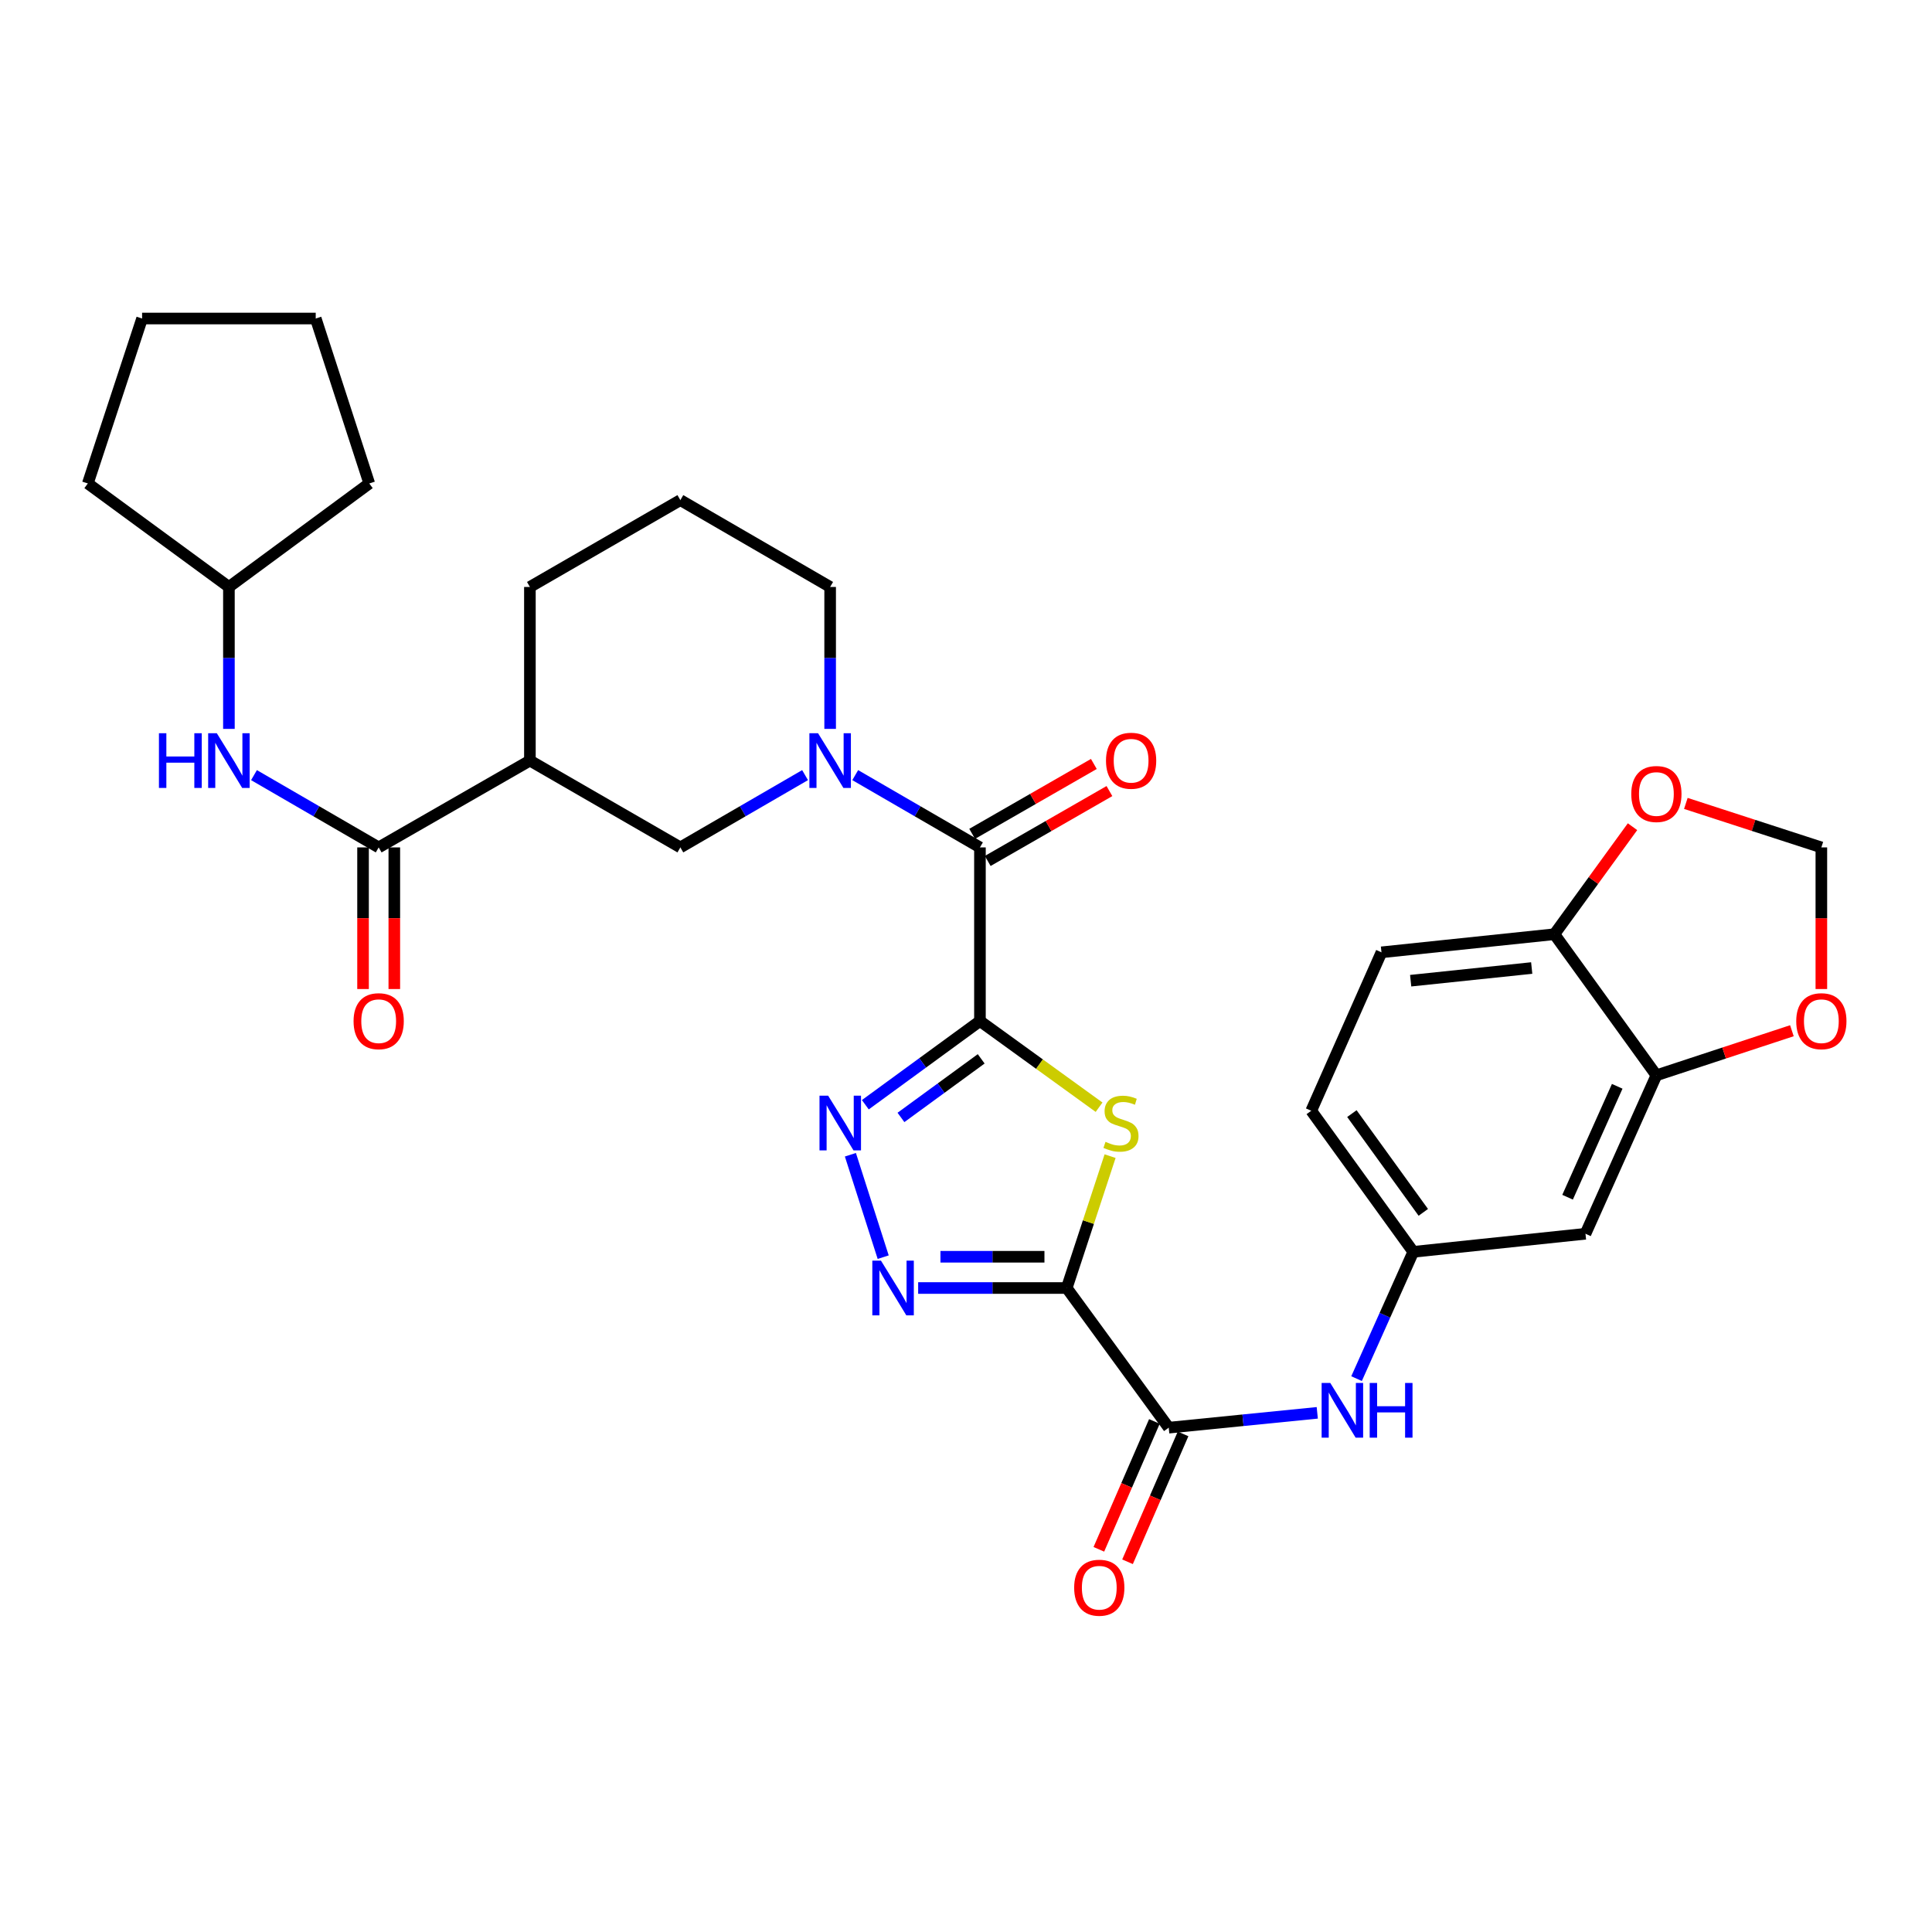 <?xml version='1.0' encoding='iso-8859-1'?>
<svg version='1.1' baseProfile='full'
              xmlns='http://www.w3.org/2000/svg'
                      xmlns:rdkit='http://www.rdkit.org/xml'
                      xmlns:xlink='http://www.w3.org/1999/xlink'
                  xml:space='preserve'
width='1000px' height='1000px' viewBox='0 0 1000 1000'>
<!-- END OF HEADER -->
<rect style='opacity:1.0;fill:#FFFFFF;stroke:none' width='1000' height='1000' x='0' y='0'> </rect>
<path class='bond-1' d='M 507.217,528.486 L 538.049,550.79' style='fill:none;fill-rule:evenodd;stroke:#000000;stroke-width:6px;stroke-linecap:butt;stroke-linejoin:miter;stroke-opacity:1' />
<path class='bond-1' d='M 538.049,550.79 L 568.88,573.094' style='fill:none;fill-rule:evenodd;stroke:#CCCC00;stroke-width:6px;stroke-linecap:butt;stroke-linejoin:miter;stroke-opacity:1' />
<path class='bond-2' d='M 507.217,528.486 L 477.554,550.15' style='fill:none;fill-rule:evenodd;stroke:#000000;stroke-width:6px;stroke-linecap:butt;stroke-linejoin:miter;stroke-opacity:1' />
<path class='bond-2' d='M 477.554,550.15 L 447.891,571.813' style='fill:none;fill-rule:evenodd;stroke:#0000FF;stroke-width:6px;stroke-linecap:butt;stroke-linejoin:miter;stroke-opacity:1' />
<path class='bond-2' d='M 507.861,548.053 L 487.098,563.217' style='fill:none;fill-rule:evenodd;stroke:#000000;stroke-width:6px;stroke-linecap:butt;stroke-linejoin:miter;stroke-opacity:1' />
<path class='bond-2' d='M 487.098,563.217 L 466.334,578.382' style='fill:none;fill-rule:evenodd;stroke:#0000FF;stroke-width:6px;stroke-linecap:butt;stroke-linejoin:miter;stroke-opacity:1' />
<path class='bond-4' d='M 507.217,528.486 L 507.217,438.617' style='fill:none;fill-rule:evenodd;stroke:#000000;stroke-width:6px;stroke-linecap:butt;stroke-linejoin:miter;stroke-opacity:1' />
<path class='bond-0' d='M 552.138,666.675 L 563.36,632.547' style='fill:none;fill-rule:evenodd;stroke:#000000;stroke-width:6px;stroke-linecap:butt;stroke-linejoin:miter;stroke-opacity:1' />
<path class='bond-0' d='M 563.36,632.547 L 574.581,598.419' style='fill:none;fill-rule:evenodd;stroke:#CCCC00;stroke-width:6px;stroke-linecap:butt;stroke-linejoin:miter;stroke-opacity:1' />
<path class='bond-6' d='M 552.138,666.675 L 604.934,738.961' style='fill:none;fill-rule:evenodd;stroke:#000000;stroke-width:6px;stroke-linecap:butt;stroke-linejoin:miter;stroke-opacity:1' />
<path class='bond-32' d='M 552.138,666.675 L 513.688,666.675' style='fill:none;fill-rule:evenodd;stroke:#000000;stroke-width:6px;stroke-linecap:butt;stroke-linejoin:miter;stroke-opacity:1' />
<path class='bond-32' d='M 513.688,666.675 L 475.238,666.675' style='fill:none;fill-rule:evenodd;stroke:#0000FF;stroke-width:6px;stroke-linecap:butt;stroke-linejoin:miter;stroke-opacity:1' />
<path class='bond-32' d='M 540.603,650.494 L 513.688,650.494' style='fill:none;fill-rule:evenodd;stroke:#000000;stroke-width:6px;stroke-linecap:butt;stroke-linejoin:miter;stroke-opacity:1' />
<path class='bond-32' d='M 513.688,650.494 L 486.773,650.494' style='fill:none;fill-rule:evenodd;stroke:#0000FF;stroke-width:6px;stroke-linecap:butt;stroke-linejoin:miter;stroke-opacity:1' />
<path class='bond-3' d='M 440.164,597.693 L 457.137,650.705' style='fill:none;fill-rule:evenodd;stroke:#0000FF;stroke-width:6px;stroke-linecap:butt;stroke-linejoin:miter;stroke-opacity:1' />
<path class='bond-5' d='M 507.217,438.617 L 474.939,419.909' style='fill:none;fill-rule:evenodd;stroke:#000000;stroke-width:6px;stroke-linecap:butt;stroke-linejoin:miter;stroke-opacity:1' />
<path class='bond-5' d='M 474.939,419.909 L 442.662,401.201' style='fill:none;fill-rule:evenodd;stroke:#0000FF;stroke-width:6px;stroke-linecap:butt;stroke-linejoin:miter;stroke-opacity:1' />
<path class='bond-18' d='M 511.246,445.633 L 542.741,427.544' style='fill:none;fill-rule:evenodd;stroke:#000000;stroke-width:6px;stroke-linecap:butt;stroke-linejoin:miter;stroke-opacity:1' />
<path class='bond-18' d='M 542.741,427.544 L 574.236,409.456' style='fill:none;fill-rule:evenodd;stroke:#FF0000;stroke-width:6px;stroke-linecap:butt;stroke-linejoin:miter;stroke-opacity:1' />
<path class='bond-18' d='M 503.187,431.601 L 534.682,413.512' style='fill:none;fill-rule:evenodd;stroke:#000000;stroke-width:6px;stroke-linecap:butt;stroke-linejoin:miter;stroke-opacity:1' />
<path class='bond-18' d='M 534.682,413.512 L 566.177,395.424' style='fill:none;fill-rule:evenodd;stroke:#FF0000;stroke-width:6px;stroke-linecap:butt;stroke-linejoin:miter;stroke-opacity:1' />
<path class='bond-9' d='M 416.701,401.202 L 384.428,419.909' style='fill:none;fill-rule:evenodd;stroke:#0000FF;stroke-width:6px;stroke-linecap:butt;stroke-linejoin:miter;stroke-opacity:1' />
<path class='bond-9' d='M 384.428,419.909 L 352.154,438.617' style='fill:none;fill-rule:evenodd;stroke:#000000;stroke-width:6px;stroke-linecap:butt;stroke-linejoin:miter;stroke-opacity:1' />
<path class='bond-23' d='M 429.681,377.271 L 429.681,340.54' style='fill:none;fill-rule:evenodd;stroke:#0000FF;stroke-width:6px;stroke-linecap:butt;stroke-linejoin:miter;stroke-opacity:1' />
<path class='bond-23' d='M 429.681,340.54 L 429.681,303.808' style='fill:none;fill-rule:evenodd;stroke:#000000;stroke-width:6px;stroke-linecap:butt;stroke-linejoin:miter;stroke-opacity:1' />
<path class='bond-10' d='M 604.934,738.961 L 643.374,735.12' style='fill:none;fill-rule:evenodd;stroke:#000000;stroke-width:6px;stroke-linecap:butt;stroke-linejoin:miter;stroke-opacity:1' />
<path class='bond-10' d='M 643.374,735.12 L 681.815,731.279' style='fill:none;fill-rule:evenodd;stroke:#0000FF;stroke-width:6px;stroke-linecap:butt;stroke-linejoin:miter;stroke-opacity:1' />
<path class='bond-20' d='M 597.513,735.738 L 583.139,768.829' style='fill:none;fill-rule:evenodd;stroke:#000000;stroke-width:6px;stroke-linecap:butt;stroke-linejoin:miter;stroke-opacity:1' />
<path class='bond-20' d='M 583.139,768.829 L 568.764,801.921' style='fill:none;fill-rule:evenodd;stroke:#FF0000;stroke-width:6px;stroke-linecap:butt;stroke-linejoin:miter;stroke-opacity:1' />
<path class='bond-20' d='M 612.355,742.185 L 597.98,775.276' style='fill:none;fill-rule:evenodd;stroke:#000000;stroke-width:6px;stroke-linecap:butt;stroke-linejoin:miter;stroke-opacity:1' />
<path class='bond-20' d='M 597.98,775.276 L 583.606,808.368' style='fill:none;fill-rule:evenodd;stroke:#FF0000;stroke-width:6px;stroke-linecap:butt;stroke-linejoin:miter;stroke-opacity:1' />
<path class='bond-7' d='M 196.004,438.617 L 274.277,393.678' style='fill:none;fill-rule:evenodd;stroke:#000000;stroke-width:6px;stroke-linecap:butt;stroke-linejoin:miter;stroke-opacity:1' />
<path class='bond-12' d='M 196.004,438.617 L 163.735,419.91' style='fill:none;fill-rule:evenodd;stroke:#000000;stroke-width:6px;stroke-linecap:butt;stroke-linejoin:miter;stroke-opacity:1' />
<path class='bond-12' d='M 163.735,419.91 L 131.466,401.203' style='fill:none;fill-rule:evenodd;stroke:#0000FF;stroke-width:6px;stroke-linecap:butt;stroke-linejoin:miter;stroke-opacity:1' />
<path class='bond-21' d='M 187.913,438.617 L 187.913,475.268' style='fill:none;fill-rule:evenodd;stroke:#000000;stroke-width:6px;stroke-linecap:butt;stroke-linejoin:miter;stroke-opacity:1' />
<path class='bond-21' d='M 187.913,475.268 L 187.913,511.92' style='fill:none;fill-rule:evenodd;stroke:#FF0000;stroke-width:6px;stroke-linecap:butt;stroke-linejoin:miter;stroke-opacity:1' />
<path class='bond-21' d='M 204.095,438.617 L 204.095,475.268' style='fill:none;fill-rule:evenodd;stroke:#000000;stroke-width:6px;stroke-linecap:butt;stroke-linejoin:miter;stroke-opacity:1' />
<path class='bond-21' d='M 204.095,475.268 L 204.095,511.92' style='fill:none;fill-rule:evenodd;stroke:#FF0000;stroke-width:6px;stroke-linecap:butt;stroke-linejoin:miter;stroke-opacity:1' />
<path class='bond-8' d='M 274.277,393.678 L 352.154,438.617' style='fill:none;fill-rule:evenodd;stroke:#000000;stroke-width:6px;stroke-linecap:butt;stroke-linejoin:miter;stroke-opacity:1' />
<path class='bond-33' d='M 274.277,393.678 L 274.277,303.808' style='fill:none;fill-rule:evenodd;stroke:#000000;stroke-width:6px;stroke-linecap:butt;stroke-linejoin:miter;stroke-opacity:1' />
<path class='bond-16' d='M 702.152,713.574 L 716.83,680.762' style='fill:none;fill-rule:evenodd;stroke:#0000FF;stroke-width:6px;stroke-linecap:butt;stroke-linejoin:miter;stroke-opacity:1' />
<path class='bond-16' d='M 716.83,680.762 L 731.508,647.95' style='fill:none;fill-rule:evenodd;stroke:#000000;stroke-width:6px;stroke-linecap:butt;stroke-linejoin:miter;stroke-opacity:1' />
<path class='bond-11' d='M 857.346,556.579 L 820.641,638.592' style='fill:none;fill-rule:evenodd;stroke:#000000;stroke-width:6px;stroke-linecap:butt;stroke-linejoin:miter;stroke-opacity:1' />
<path class='bond-11' d='M 837.07,562.271 L 811.377,619.68' style='fill:none;fill-rule:evenodd;stroke:#000000;stroke-width:6px;stroke-linecap:butt;stroke-linejoin:miter;stroke-opacity:1' />
<path class='bond-15' d='M 857.346,556.579 L 892.414,545.041' style='fill:none;fill-rule:evenodd;stroke:#000000;stroke-width:6px;stroke-linecap:butt;stroke-linejoin:miter;stroke-opacity:1' />
<path class='bond-15' d='M 892.414,545.041 L 927.482,533.503' style='fill:none;fill-rule:evenodd;stroke:#FF0000;stroke-width:6px;stroke-linecap:butt;stroke-linejoin:miter;stroke-opacity:1' />
<path class='bond-34' d='M 857.346,556.579 L 804.549,483.547' style='fill:none;fill-rule:evenodd;stroke:#000000;stroke-width:6px;stroke-linecap:butt;stroke-linejoin:miter;stroke-opacity:1' />
<path class='bond-25' d='M 118.486,377.271 L 118.486,340.54' style='fill:none;fill-rule:evenodd;stroke:#0000FF;stroke-width:6px;stroke-linecap:butt;stroke-linejoin:miter;stroke-opacity:1' />
<path class='bond-25' d='M 118.486,340.54 L 118.486,303.808' style='fill:none;fill-rule:evenodd;stroke:#000000;stroke-width:6px;stroke-linecap:butt;stroke-linejoin:miter;stroke-opacity:1' />
<path class='bond-13' d='M 820.641,638.592 L 731.508,647.95' style='fill:none;fill-rule:evenodd;stroke:#000000;stroke-width:6px;stroke-linecap:butt;stroke-linejoin:miter;stroke-opacity:1' />
<path class='bond-14' d='M 804.549,483.547 L 715.048,492.923' style='fill:none;fill-rule:evenodd;stroke:#000000;stroke-width:6px;stroke-linecap:butt;stroke-linejoin:miter;stroke-opacity:1' />
<path class='bond-14' d='M 792.81,501.047 L 730.16,507.61' style='fill:none;fill-rule:evenodd;stroke:#000000;stroke-width:6px;stroke-linecap:butt;stroke-linejoin:miter;stroke-opacity:1' />
<path class='bond-17' d='M 804.549,483.547 L 824.769,455.723' style='fill:none;fill-rule:evenodd;stroke:#000000;stroke-width:6px;stroke-linecap:butt;stroke-linejoin:miter;stroke-opacity:1' />
<path class='bond-17' d='M 824.769,455.723 L 844.988,427.898' style='fill:none;fill-rule:evenodd;stroke:#FF0000;stroke-width:6px;stroke-linecap:butt;stroke-linejoin:miter;stroke-opacity:1' />
<path class='bond-19' d='M 942.729,511.92 L 942.729,475.268' style='fill:none;fill-rule:evenodd;stroke:#FF0000;stroke-width:6px;stroke-linecap:butt;stroke-linejoin:miter;stroke-opacity:1' />
<path class='bond-19' d='M 942.729,475.268 L 942.729,438.617' style='fill:none;fill-rule:evenodd;stroke:#000000;stroke-width:6px;stroke-linecap:butt;stroke-linejoin:miter;stroke-opacity:1' />
<path class='bond-24' d='M 731.508,647.95 L 678.703,574.927' style='fill:none;fill-rule:evenodd;stroke:#000000;stroke-width:6px;stroke-linecap:butt;stroke-linejoin:miter;stroke-opacity:1' />
<path class='bond-24' d='M 736.7,627.515 L 699.736,576.399' style='fill:none;fill-rule:evenodd;stroke:#000000;stroke-width:6px;stroke-linecap:butt;stroke-linejoin:miter;stroke-opacity:1' />
<path class='bond-36' d='M 872.59,415.843 L 907.66,427.23' style='fill:none;fill-rule:evenodd;stroke:#FF0000;stroke-width:6px;stroke-linecap:butt;stroke-linejoin:miter;stroke-opacity:1' />
<path class='bond-36' d='M 907.66,427.23 L 942.729,438.617' style='fill:none;fill-rule:evenodd;stroke:#000000;stroke-width:6px;stroke-linecap:butt;stroke-linejoin:miter;stroke-opacity:1' />
<path class='bond-22' d='M 715.048,492.923 L 678.703,574.927' style='fill:none;fill-rule:evenodd;stroke:#000000;stroke-width:6px;stroke-linecap:butt;stroke-linejoin:miter;stroke-opacity:1' />
<path class='bond-27' d='M 429.681,303.808 L 352.154,258.86' style='fill:none;fill-rule:evenodd;stroke:#000000;stroke-width:6px;stroke-linecap:butt;stroke-linejoin:miter;stroke-opacity:1' />
<path class='bond-28' d='M 118.486,303.808 L 45.455,250.239' style='fill:none;fill-rule:evenodd;stroke:#000000;stroke-width:6px;stroke-linecap:butt;stroke-linejoin:miter;stroke-opacity:1' />
<path class='bond-29' d='M 118.486,303.808 L 191.132,250.239' style='fill:none;fill-rule:evenodd;stroke:#000000;stroke-width:6px;stroke-linecap:butt;stroke-linejoin:miter;stroke-opacity:1' />
<path class='bond-26' d='M 274.277,303.808 L 352.154,258.86' style='fill:none;fill-rule:evenodd;stroke:#000000;stroke-width:6px;stroke-linecap:butt;stroke-linejoin:miter;stroke-opacity:1' />
<path class='bond-30' d='M 45.455,250.239 L 73.547,164.864' style='fill:none;fill-rule:evenodd;stroke:#000000;stroke-width:6px;stroke-linecap:butt;stroke-linejoin:miter;stroke-opacity:1' />
<path class='bond-31' d='M 191.132,250.239 L 163.417,164.864' style='fill:none;fill-rule:evenodd;stroke:#000000;stroke-width:6px;stroke-linecap:butt;stroke-linejoin:miter;stroke-opacity:1' />
<path class='bond-35' d='M 73.547,164.864 L 163.417,164.864' style='fill:none;fill-rule:evenodd;stroke:#000000;stroke-width:6px;stroke-linecap:butt;stroke-linejoin:miter;stroke-opacity:1' />
<path  class='atom-2' d='M 572.213 591.012
Q 572.533 591.132, 573.853 591.692
Q 575.173 592.252, 576.613 592.612
Q 578.093 592.932, 579.533 592.932
Q 582.213 592.932, 583.773 591.652
Q 585.333 590.332, 585.333 588.052
Q 585.333 586.492, 584.533 585.532
Q 583.773 584.572, 582.573 584.052
Q 581.373 583.532, 579.373 582.932
Q 576.853 582.172, 575.333 581.452
Q 573.853 580.732, 572.773 579.212
Q 571.733 577.692, 571.733 575.132
Q 571.733 571.572, 574.133 569.372
Q 576.573 567.172, 581.373 567.172
Q 584.653 567.172, 588.373 568.732
L 587.453 571.812
Q 584.053 570.412, 581.493 570.412
Q 578.733 570.412, 577.213 571.572
Q 575.693 572.692, 575.733 574.652
Q 575.733 576.172, 576.493 577.092
Q 577.293 578.012, 578.413 578.532
Q 579.573 579.052, 581.493 579.652
Q 584.053 580.452, 585.573 581.252
Q 587.093 582.052, 588.173 583.692
Q 589.293 585.292, 589.293 588.052
Q 589.293 591.972, 586.653 594.092
Q 584.053 596.172, 579.693 596.172
Q 577.173 596.172, 575.253 595.612
Q 573.373 595.092, 571.133 594.172
L 572.213 591.012
' fill='#CCCC00'/>
<path  class='atom-3' d='M 428.653 567.132
L 437.933 582.132
Q 438.853 583.612, 440.333 586.292
Q 441.813 588.972, 441.893 589.132
L 441.893 567.132
L 445.653 567.132
L 445.653 595.452
L 441.773 595.452
L 431.813 579.052
Q 430.653 577.132, 429.413 574.932
Q 428.213 572.732, 427.853 572.052
L 427.853 595.452
L 424.173 595.452
L 424.173 567.132
L 428.653 567.132
' fill='#0000FF'/>
<path  class='atom-4' d='M 455.991 652.515
L 465.271 667.515
Q 466.191 668.995, 467.671 671.675
Q 469.151 674.355, 469.231 674.515
L 469.231 652.515
L 472.991 652.515
L 472.991 680.835
L 469.111 680.835
L 459.151 664.435
Q 457.991 662.515, 456.751 660.315
Q 455.551 658.115, 455.191 657.435
L 455.191 680.835
L 451.511 680.835
L 451.511 652.515
L 455.991 652.515
' fill='#0000FF'/>
<path  class='atom-6' d='M 423.421 379.518
L 432.701 394.518
Q 433.621 395.998, 435.101 398.678
Q 436.581 401.358, 436.661 401.518
L 436.661 379.518
L 440.421 379.518
L 440.421 407.838
L 436.541 407.838
L 426.581 391.438
Q 425.421 389.518, 424.181 387.318
Q 422.981 385.118, 422.621 384.438
L 422.621 407.838
L 418.941 407.838
L 418.941 379.518
L 423.421 379.518
' fill='#0000FF'/>
<path  class='atom-11' d='M 688.553 715.82
L 697.833 730.82
Q 698.753 732.3, 700.233 734.98
Q 701.713 737.66, 701.793 737.82
L 701.793 715.82
L 705.553 715.82
L 705.553 744.14
L 701.673 744.14
L 691.713 727.74
Q 690.553 725.82, 689.313 723.62
Q 688.113 721.42, 687.753 720.74
L 687.753 744.14
L 684.073 744.14
L 684.073 715.82
L 688.553 715.82
' fill='#0000FF'/>
<path  class='atom-11' d='M 708.953 715.82
L 712.793 715.82
L 712.793 727.86
L 727.273 727.86
L 727.273 715.82
L 731.113 715.82
L 731.113 744.14
L 727.273 744.14
L 727.273 731.06
L 712.793 731.06
L 712.793 744.14
L 708.953 744.14
L 708.953 715.82
' fill='#0000FF'/>
<path  class='atom-13' d='M 82.266 379.518
L 86.106 379.518
L 86.106 391.558
L 100.586 391.558
L 100.586 379.518
L 104.426 379.518
L 104.426 407.838
L 100.586 407.838
L 100.586 394.758
L 86.106 394.758
L 86.106 407.838
L 82.266 407.838
L 82.266 379.518
' fill='#0000FF'/>
<path  class='atom-13' d='M 112.226 379.518
L 121.506 394.518
Q 122.426 395.998, 123.906 398.678
Q 125.386 401.358, 125.466 401.518
L 125.466 379.518
L 129.226 379.518
L 129.226 407.838
L 125.346 407.838
L 115.386 391.438
Q 114.226 389.518, 112.986 387.318
Q 111.786 385.118, 111.426 384.438
L 111.426 407.838
L 107.746 407.838
L 107.746 379.518
L 112.226 379.518
' fill='#0000FF'/>
<path  class='atom-16' d='M 929.729 528.566
Q 929.729 521.766, 933.089 517.966
Q 936.449 514.166, 942.729 514.166
Q 949.009 514.166, 952.369 517.966
Q 955.729 521.766, 955.729 528.566
Q 955.729 535.446, 952.329 539.366
Q 948.929 543.246, 942.729 543.246
Q 936.489 543.246, 933.089 539.366
Q 929.729 535.486, 929.729 528.566
M 942.729 540.046
Q 947.049 540.046, 949.369 537.166
Q 951.729 534.246, 951.729 528.566
Q 951.729 523.006, 949.369 520.206
Q 947.049 517.366, 942.729 517.366
Q 938.409 517.366, 936.049 520.166
Q 933.729 522.966, 933.729 528.566
Q 933.729 534.286, 936.049 537.166
Q 938.409 540.046, 942.729 540.046
' fill='#FF0000'/>
<path  class='atom-18' d='M 844.346 410.973
Q 844.346 404.173, 847.706 400.373
Q 851.066 396.573, 857.346 396.573
Q 863.626 396.573, 866.986 400.373
Q 870.346 404.173, 870.346 410.973
Q 870.346 417.853, 866.946 421.773
Q 863.546 425.653, 857.346 425.653
Q 851.106 425.653, 847.706 421.773
Q 844.346 417.893, 844.346 410.973
M 857.346 422.453
Q 861.666 422.453, 863.986 419.573
Q 866.346 416.653, 866.346 410.973
Q 866.346 405.413, 863.986 402.613
Q 861.666 399.773, 857.346 399.773
Q 853.026 399.773, 850.666 402.573
Q 848.346 405.373, 848.346 410.973
Q 848.346 416.693, 850.666 419.573
Q 853.026 422.453, 857.346 422.453
' fill='#FF0000'/>
<path  class='atom-19' d='M 572.463 393.758
Q 572.463 386.958, 575.823 383.158
Q 579.183 379.358, 585.463 379.358
Q 591.743 379.358, 595.103 383.158
Q 598.463 386.958, 598.463 393.758
Q 598.463 400.638, 595.063 404.558
Q 591.663 408.438, 585.463 408.438
Q 579.223 408.438, 575.823 404.558
Q 572.463 400.678, 572.463 393.758
M 585.463 405.238
Q 589.783 405.238, 592.103 402.358
Q 594.463 399.438, 594.463 393.758
Q 594.463 388.198, 592.103 385.398
Q 589.783 382.558, 585.463 382.558
Q 581.143 382.558, 578.783 385.358
Q 576.463 388.158, 576.463 393.758
Q 576.463 399.478, 578.783 402.358
Q 581.143 405.238, 585.463 405.238
' fill='#FF0000'/>
<path  class='atom-21' d='M 555.985 821.8
Q 555.985 815, 559.345 811.2
Q 562.705 807.4, 568.985 807.4
Q 575.265 807.4, 578.625 811.2
Q 581.985 815, 581.985 821.8
Q 581.985 828.68, 578.585 832.6
Q 575.185 836.48, 568.985 836.48
Q 562.745 836.48, 559.345 832.6
Q 555.985 828.72, 555.985 821.8
M 568.985 833.28
Q 573.305 833.28, 575.625 830.4
Q 577.985 827.48, 577.985 821.8
Q 577.985 816.24, 575.625 813.44
Q 573.305 810.6, 568.985 810.6
Q 564.665 810.6, 562.305 813.4
Q 559.985 816.2, 559.985 821.8
Q 559.985 827.52, 562.305 830.4
Q 564.665 833.28, 568.985 833.28
' fill='#FF0000'/>
<path  class='atom-22' d='M 183.004 528.566
Q 183.004 521.766, 186.364 517.966
Q 189.724 514.166, 196.004 514.166
Q 202.284 514.166, 205.644 517.966
Q 209.004 521.766, 209.004 528.566
Q 209.004 535.446, 205.604 539.366
Q 202.204 543.246, 196.004 543.246
Q 189.764 543.246, 186.364 539.366
Q 183.004 535.486, 183.004 528.566
M 196.004 540.046
Q 200.324 540.046, 202.644 537.166
Q 205.004 534.246, 205.004 528.566
Q 205.004 523.006, 202.644 520.206
Q 200.324 517.366, 196.004 517.366
Q 191.684 517.366, 189.324 520.166
Q 187.004 522.966, 187.004 528.566
Q 187.004 534.286, 189.324 537.166
Q 191.684 540.046, 196.004 540.046
' fill='#FF0000'/>
</svg>
